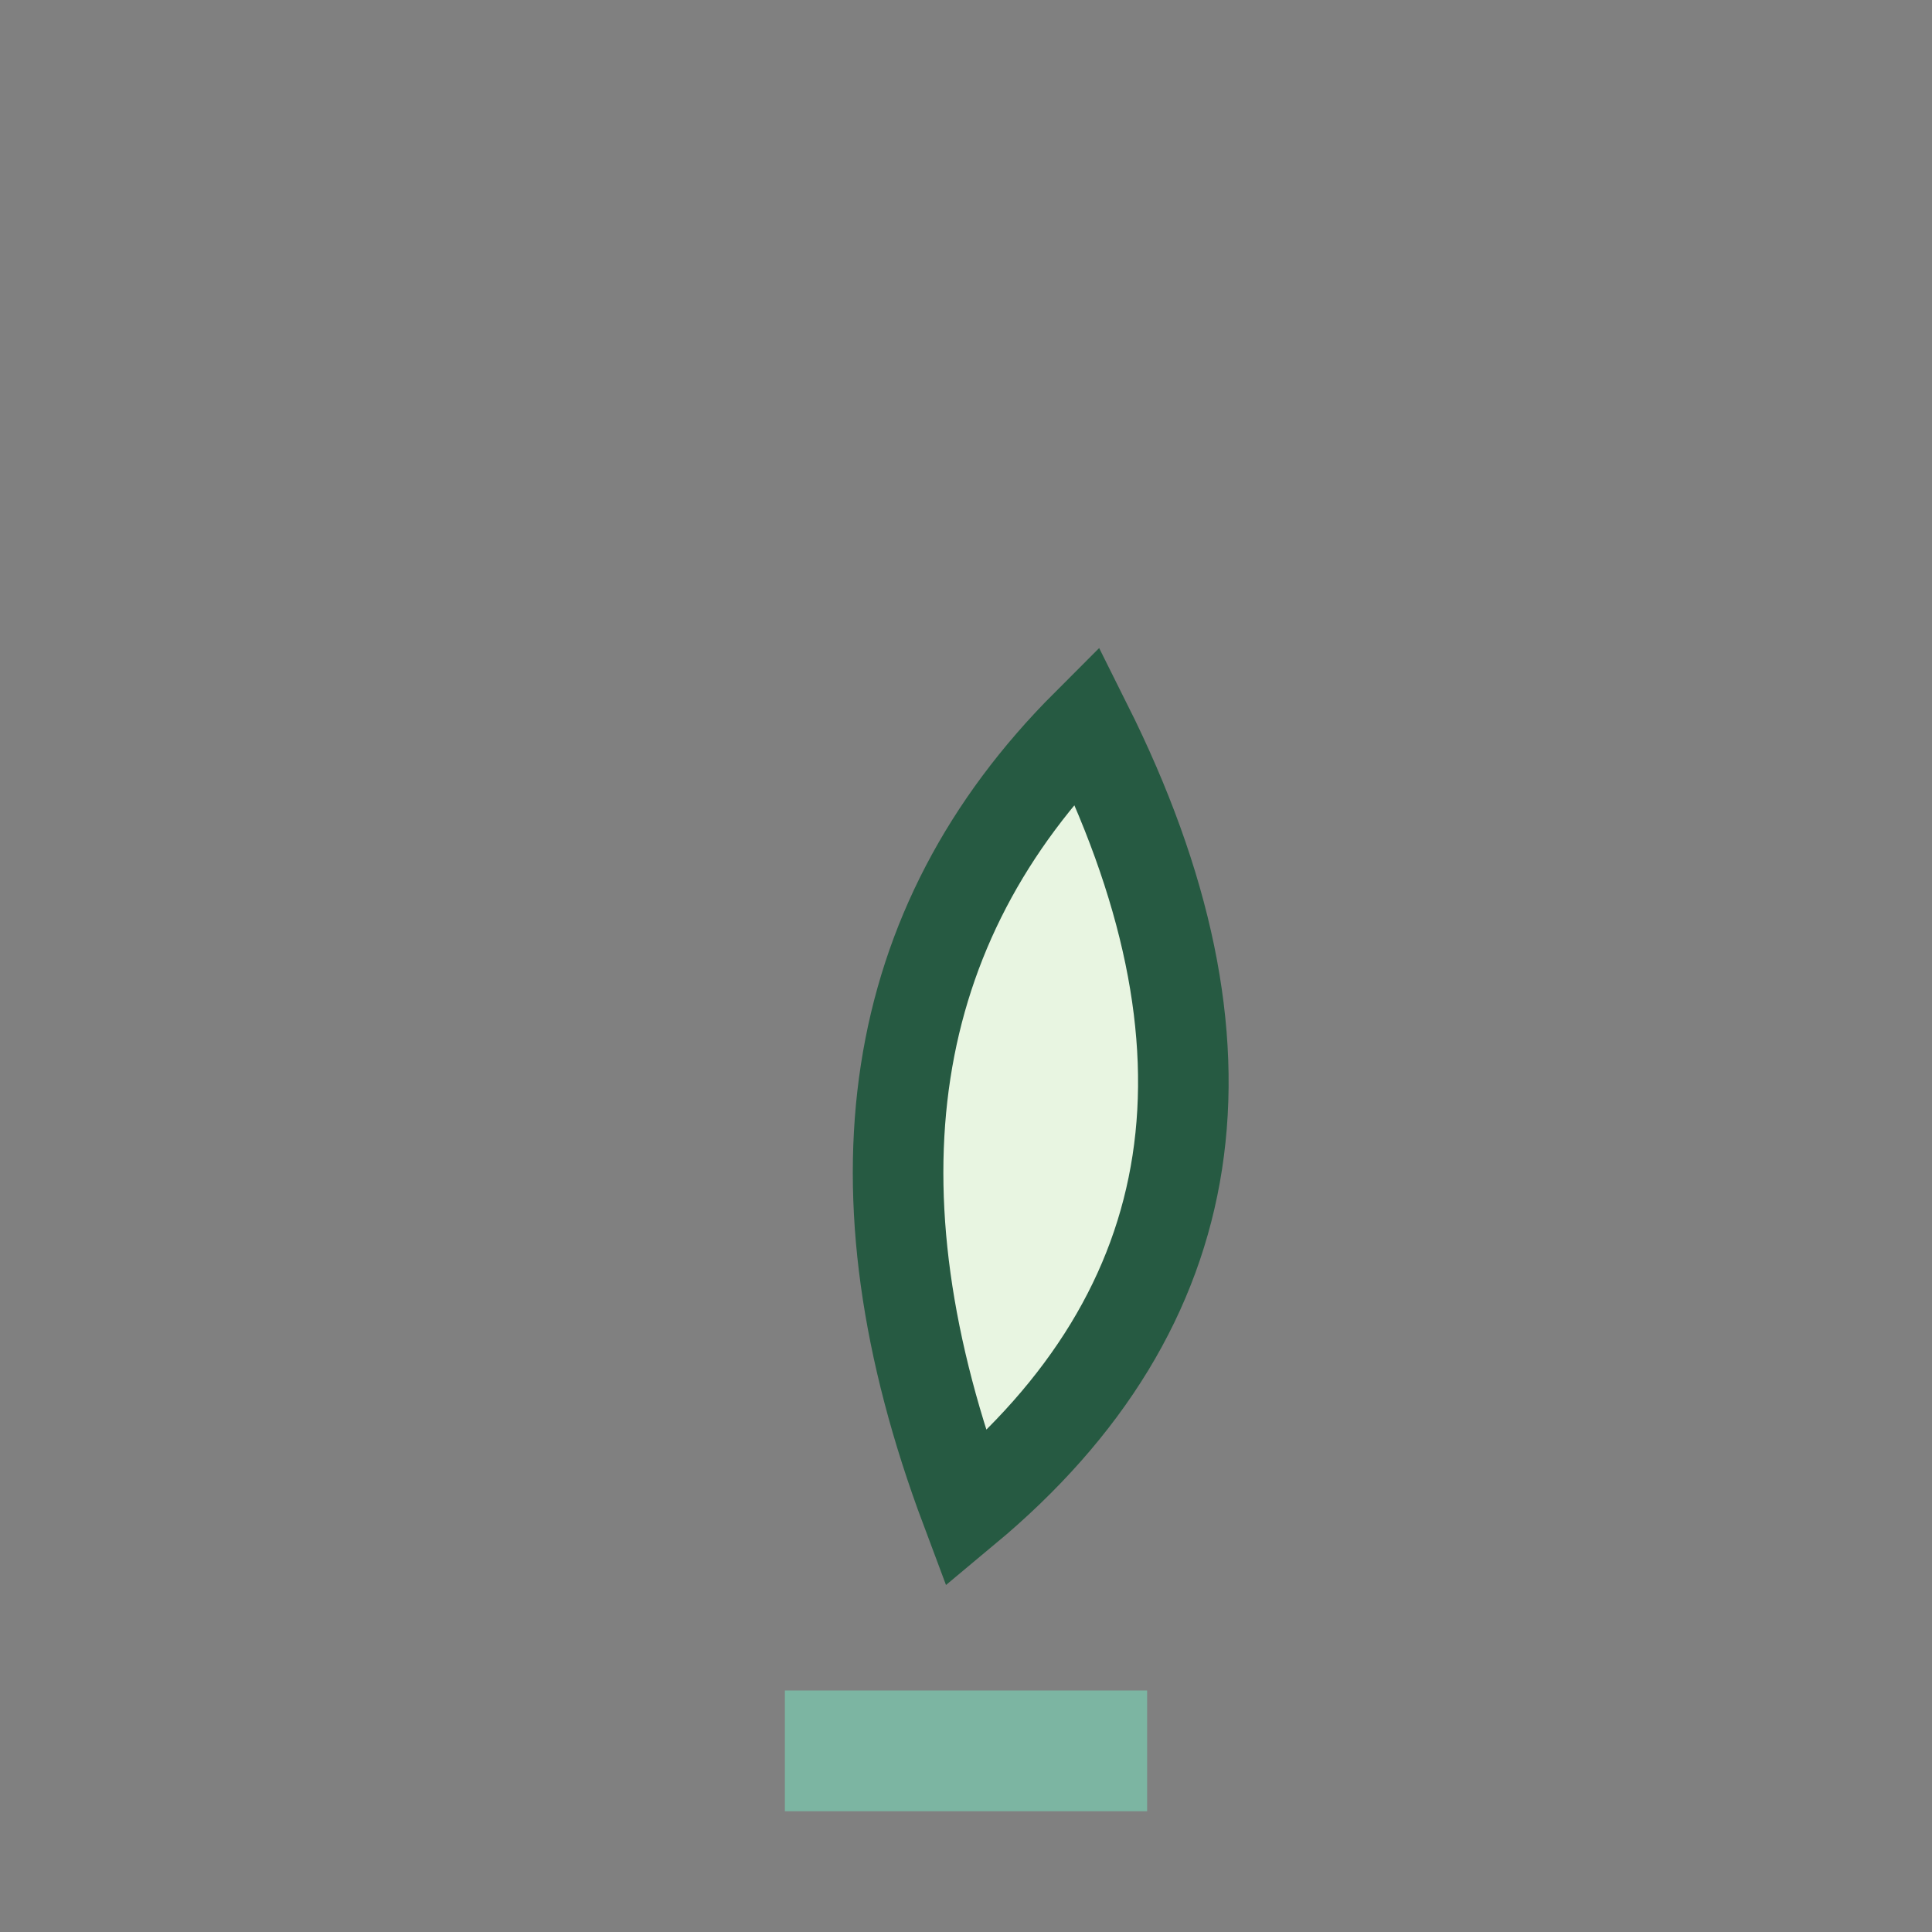 <?xml version="1.0" encoding="UTF-8"?>
<svg xmlns="http://www.w3.org/2000/svg" width="32" height="32" viewBox="0 0 32 32"><rect x="0" y="0" width="32" height="32" fill="#808080" stroke="none"/><path d="M16 25q6-5 2-13-5 5-2 13Z" fill="#E8F5E1" stroke="#265A42" stroke-width="1.5"/><path d="M13 29h6" stroke="#7CB5A2" stroke-width="2"/></svg>